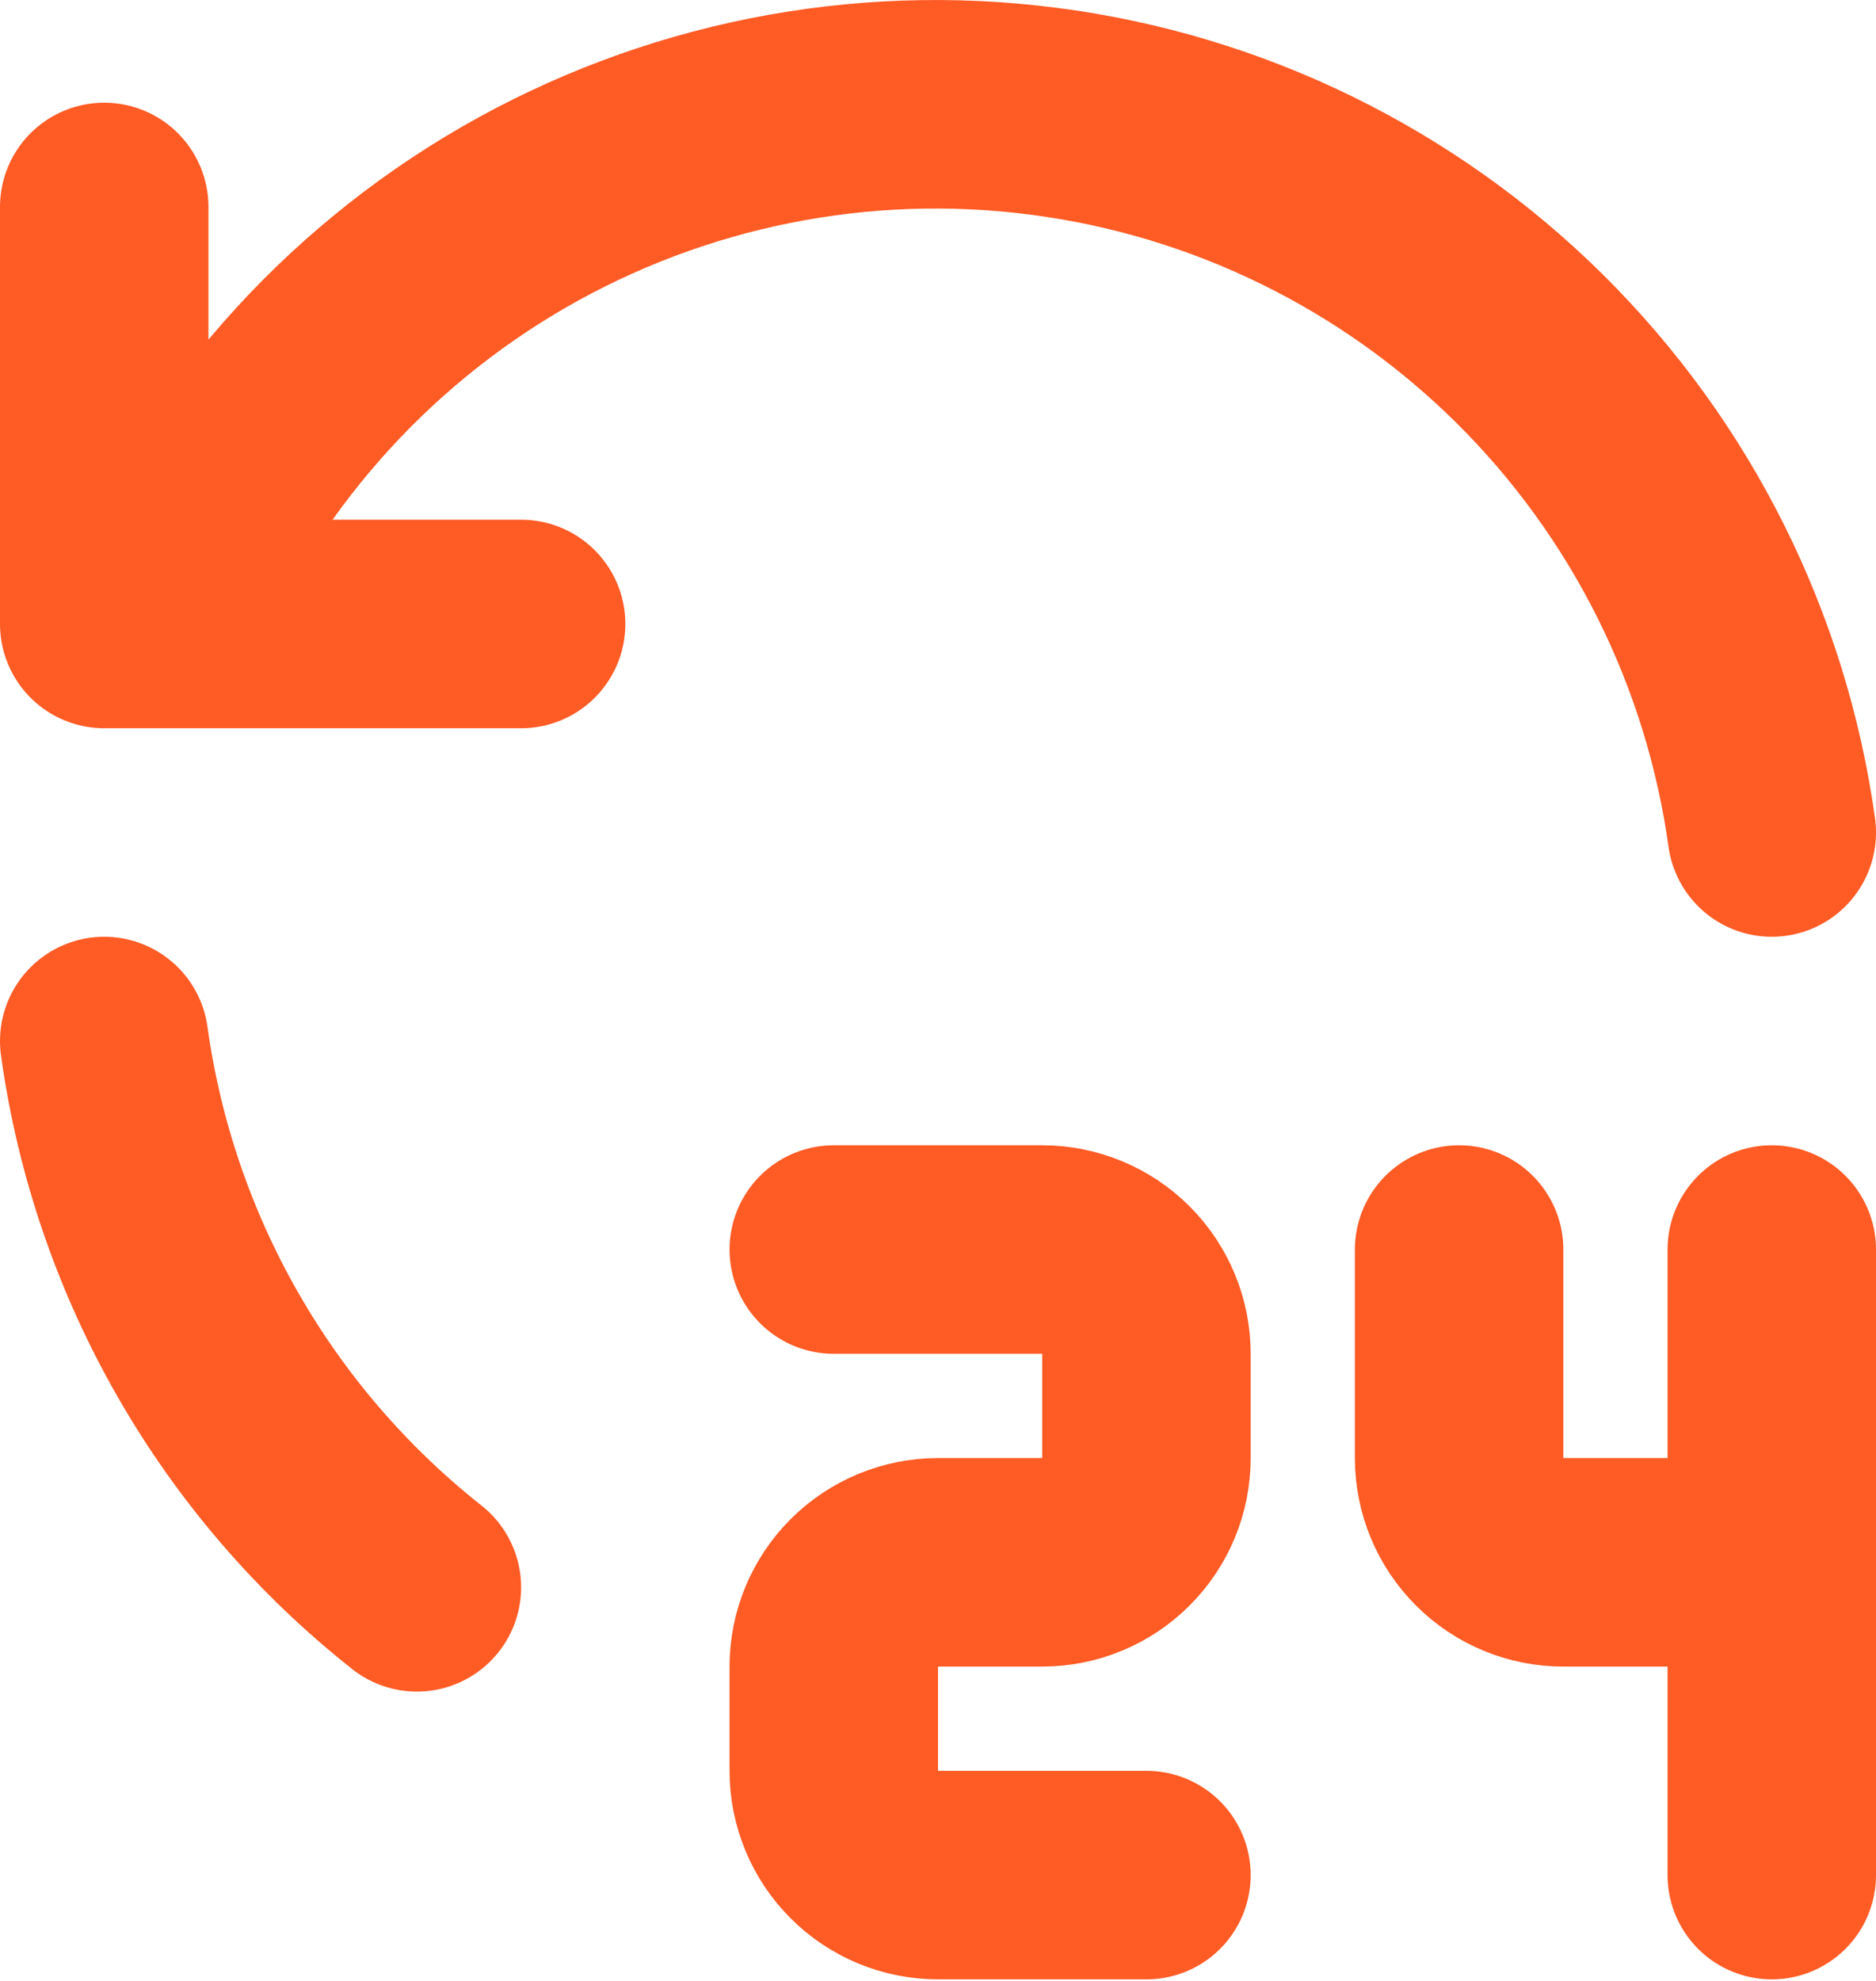 <svg width="18" height="19" viewBox="0 0 18 19" fill="none" xmlns="http://www.w3.org/2000/svg">
<path d="M17 7.985C16.755 6.225 15.939 4.595 14.677 3.345C13.414 2.094 11.776 1.294 10.014 1.067C8.252 0.839 6.464 1.198 4.925 2.086C3.387 2.975 2.183 4.345 1.5 5.985M1 1.985V5.985H5" stroke="#FE5B25" stroke-width="2" stroke-linecap="round" stroke-linejoin="round"/>
<path d="M1 9.985C1.287 12.053 2.362 13.931 4 15.225" stroke="#FE5B25" stroke-width="2" stroke-linecap="round" stroke-linejoin="round"/>
<path d="M8 11.985H10C10.265 11.985 10.52 12.091 10.707 12.278C10.895 12.466 11 12.72 11 12.985V13.985C11 14.25 10.895 14.505 10.707 14.692C10.52 14.88 10.265 14.985 10 14.985H9C8.735 14.985 8.48 15.091 8.293 15.278C8.105 15.466 8 15.72 8 15.985V16.985C8 17.25 8.105 17.505 8.293 17.692C8.48 17.88 8.735 17.985 9 17.985H11" stroke="#FE5B25" stroke-width="2" stroke-linecap="round" stroke-linejoin="round"/>
<path d="M14 11.985V13.985C14 14.25 14.105 14.505 14.293 14.692C14.48 14.88 14.735 14.985 15 14.985H16" stroke="#FE5B25" stroke-width="2" stroke-linecap="round" stroke-linejoin="round"/>
<path d="M17 11.985V17.985" stroke="#FE5B25" stroke-width="2" stroke-linecap="round" stroke-linejoin="round"/>
</svg>
